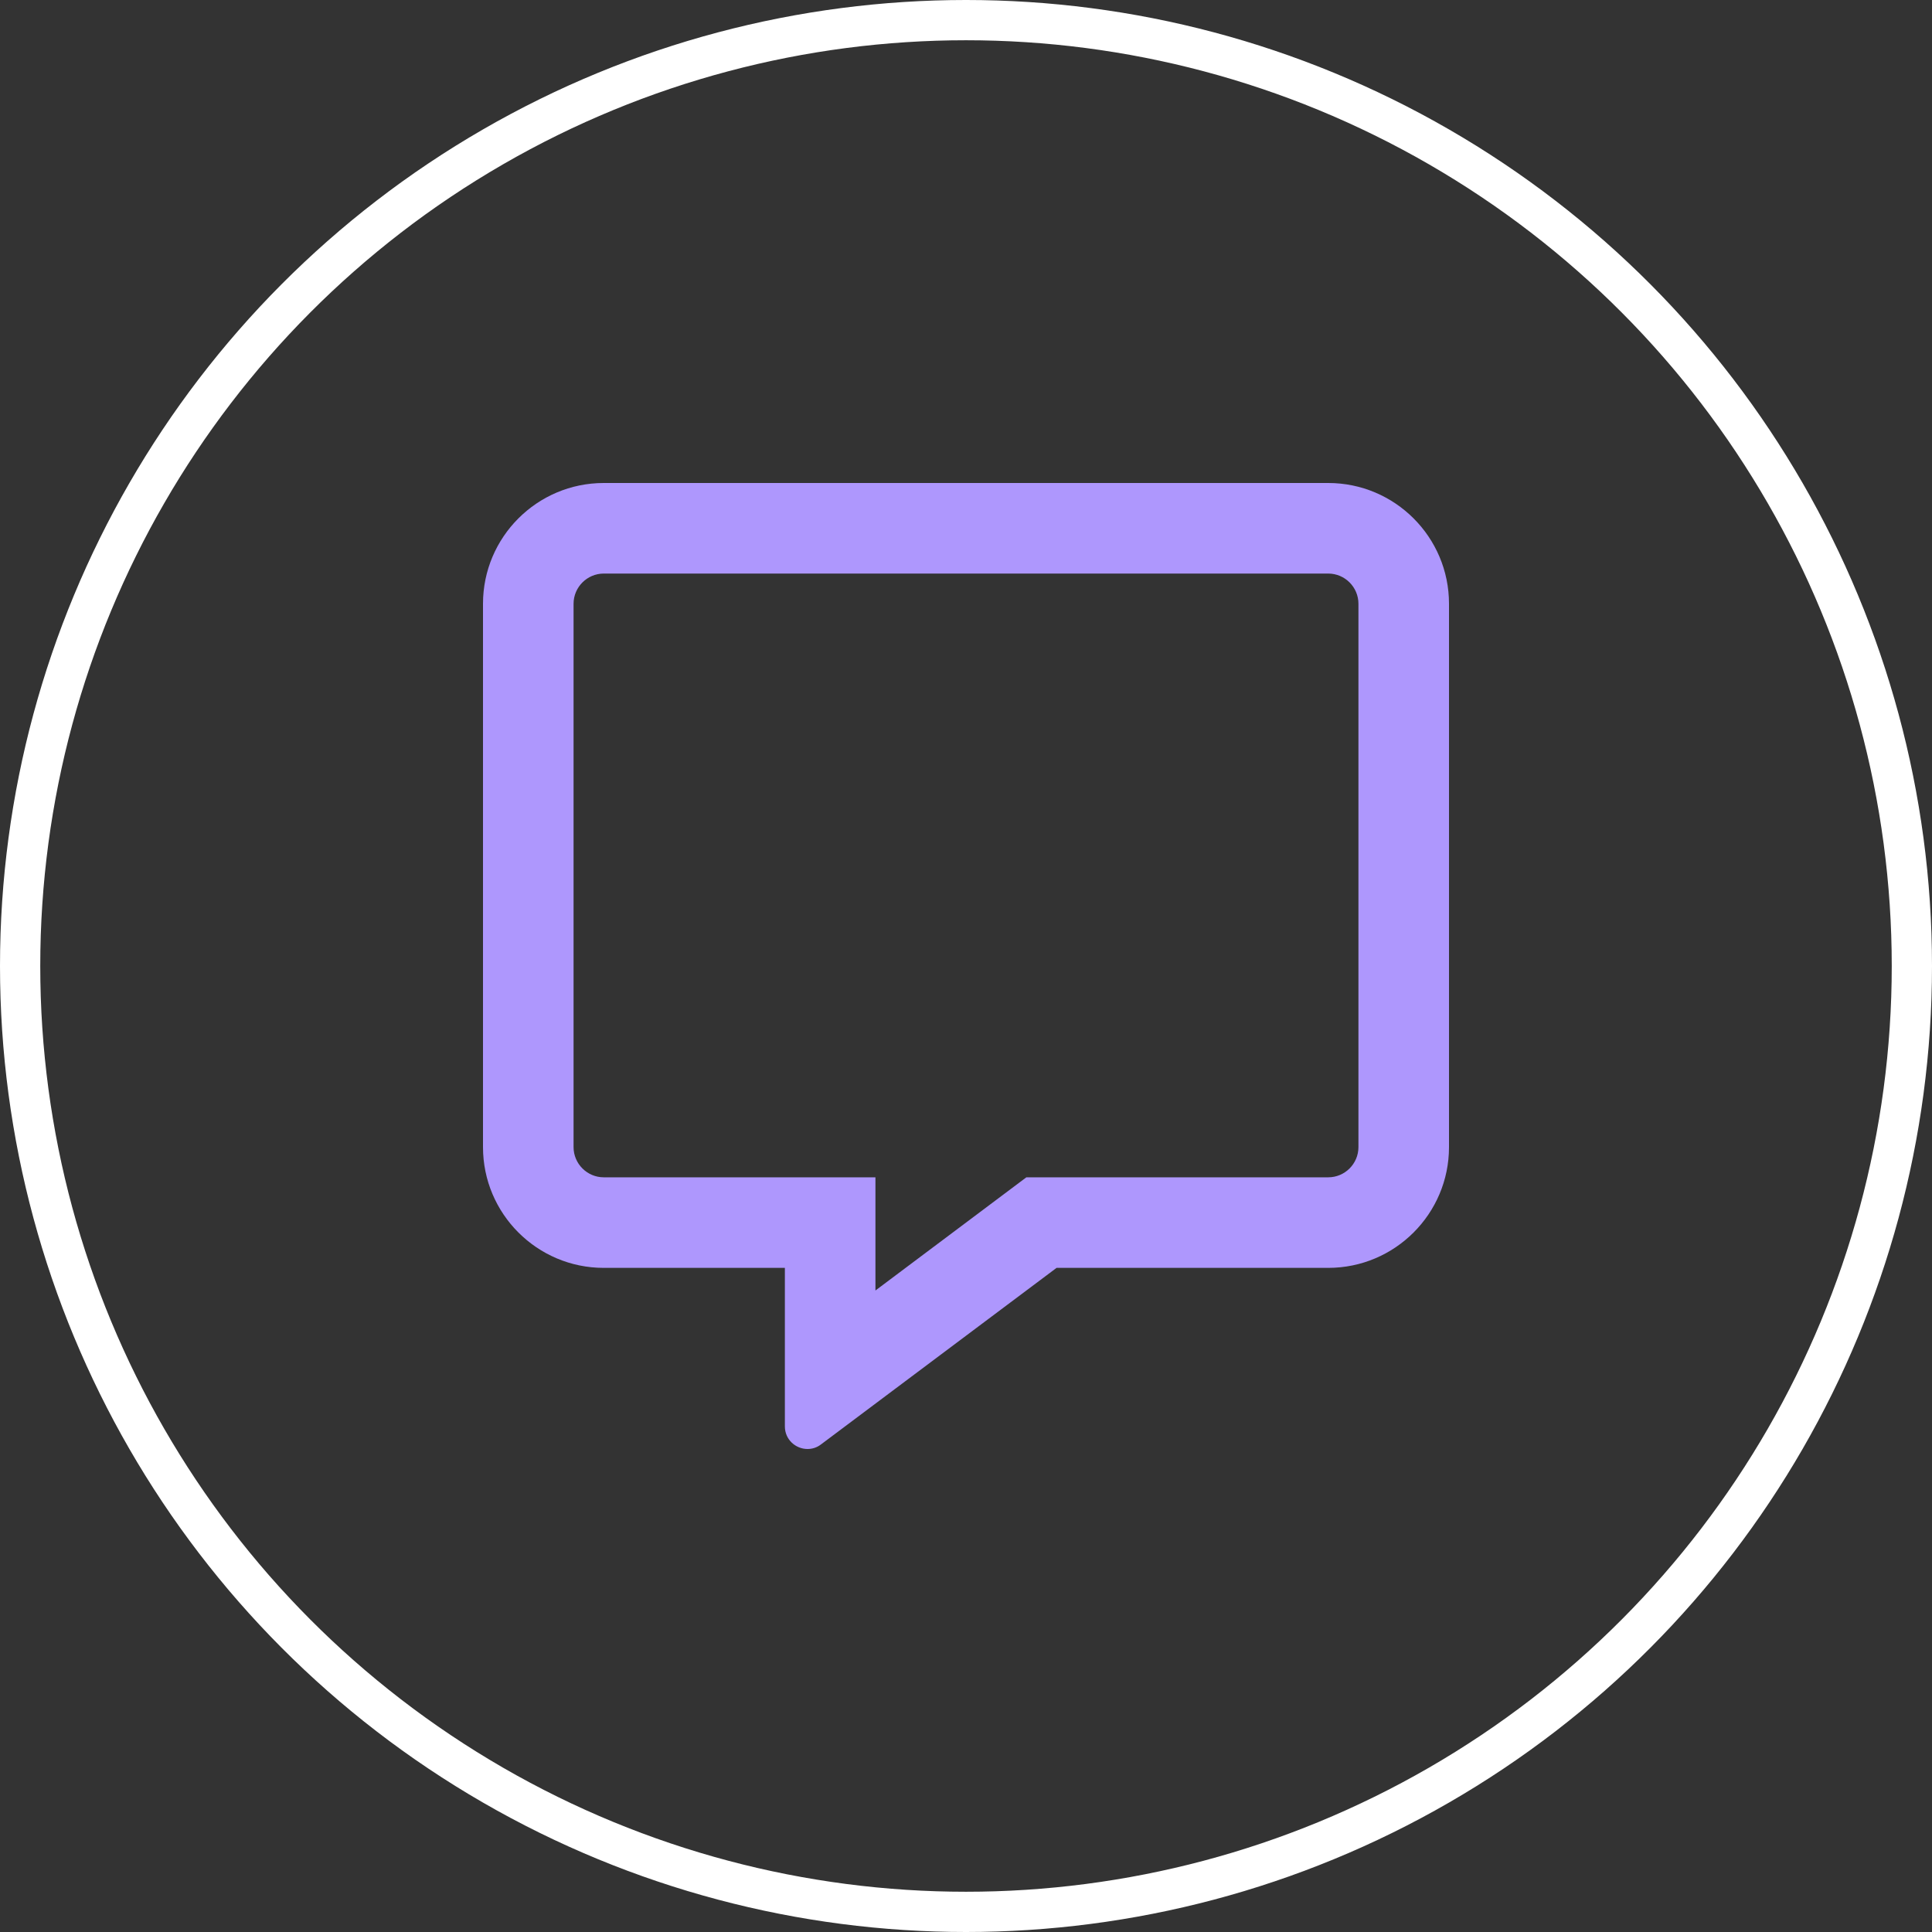 <svg width="48" height="48" viewBox="0 0 48 48" fill="none" xmlns="http://www.w3.org/2000/svg">
<rect x="0" y="0" width="48" height="48" fill="#333333" stroke="none"/>
<circle cx="24" cy="24" r="23.5" stroke="white"/>
<path d="M33 12H15C13.345 12 12 13.345 12 15V28.5C12 30.155 13.345 31.5 15 31.5H19.5V35.438C19.5 35.77 19.772 36 20.062 36C20.175 36 20.292 35.967 20.395 35.888L26.25 31.5H33C34.655 31.5 36 30.155 36 28.5V15C36 13.345 34.655 12 33 12ZM33.75 28.5C33.75 28.913 33.413 29.25 33 29.25H25.5L24.9 29.7L21.75 32.062V29.25H15C14.588 29.25 14.25 28.913 14.25 28.5V15C14.25 14.588 14.588 14.25 15 14.25H33C33.413 14.25 33.75 14.588 33.75 15V28.5Z" fill="#AE97FD"/>
</svg>
